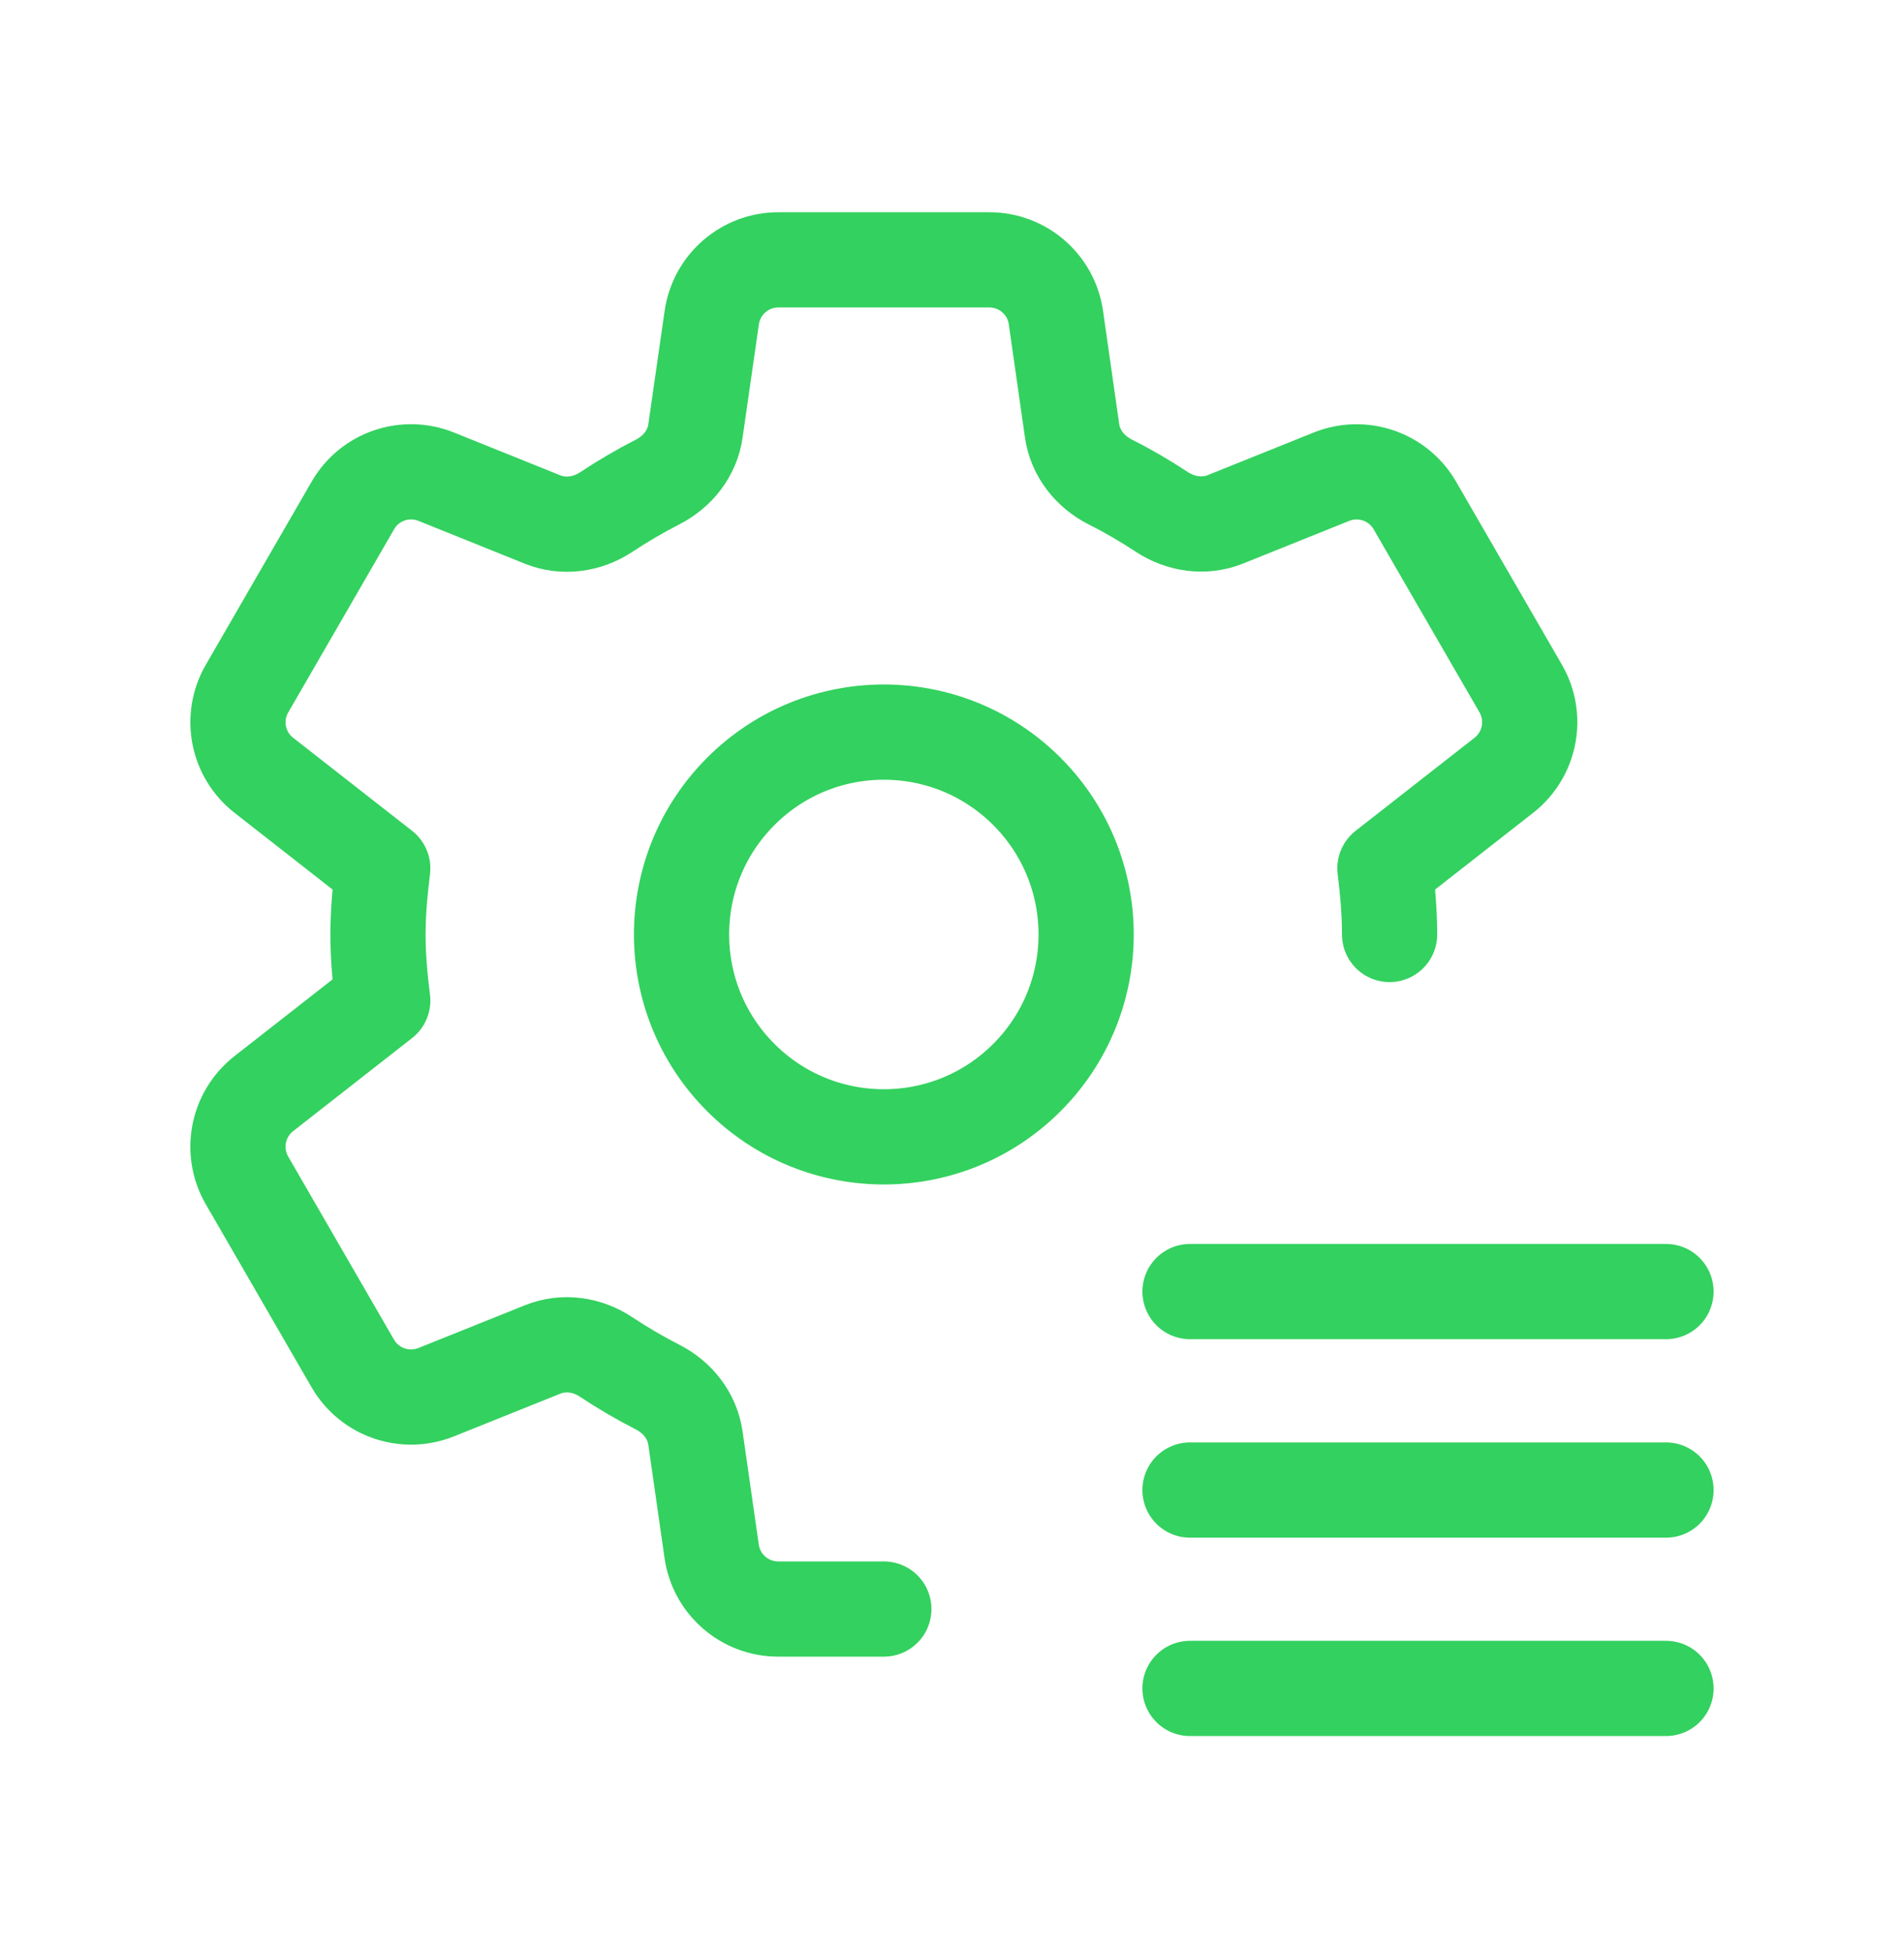 <?xml version="1.0" encoding="UTF-8"?>
<svg xmlns="http://www.w3.org/2000/svg" width="40" height="41" viewBox="0 0 40 41" fill="none">
  <path d="M21.573 16.619C23.233 18.279 23.233 20.969 21.573 22.629C19.913 24.289 17.223 24.289 15.563 22.629C13.903 20.969 13.903 18.279 15.563 16.619C17.222 14.959 19.913 14.959 21.573 16.619Z" stroke="#33D15F" stroke-width="2" stroke-linecap="round" stroke-linejoin="round"></path>
  <path d="M29.193 19.624C29.193 19.155 29.151 18.689 29.095 18.235L31.595 16.28C32.148 15.845 32.3 15.07 31.948 14.46L29.724 10.615C29.373 10.007 28.628 9.75 27.974 10.01L25.741 10.907C25.298 11.085 24.803 11.01 24.403 10.747C24.056 10.519 23.7 10.31 23.329 10.124C22.903 9.91 22.591 9.52 22.523 9.049L22.183 6.669C22.084 5.974 21.488 5.457 20.785 5.457H16.351C15.649 5.457 15.053 5.974 14.953 6.669L14.61 9.052C14.543 9.522 14.233 9.91 13.809 10.125C13.438 10.315 13.078 10.527 12.733 10.755C12.335 11.017 11.841 11.087 11.399 10.91L9.163 10.01C8.51 9.749 7.763 10.005 7.413 10.615L5.19 14.46C4.836 15.07 4.988 15.847 5.541 16.28L8.041 18.235C7.985 18.689 7.941 19.155 7.941 19.624C7.941 20.09 7.983 20.559 8.041 21.012L5.541 22.967C4.988 23.402 4.836 24.177 5.188 24.787L7.411 28.632C7.763 29.24 8.508 29.497 9.161 29.237L11.399 28.339C11.841 28.16 12.335 28.232 12.731 28.495C13.078 28.725 13.436 28.935 13.808 29.125C14.233 29.34 14.541 29.727 14.61 30.199L14.951 32.58C15.051 33.274 15.648 33.79 16.349 33.79H18.568" stroke="#33D15F" stroke-width="2" stroke-linecap="round" stroke-linejoin="round"></path>
  <path d="M25 27.123H35" stroke="#33D15F" stroke-width="2" stroke-linecap="round" stroke-linejoin="round"></path>
  <path d="M25 31.291H35" stroke="#33D15F" stroke-width="2" stroke-linecap="round" stroke-linejoin="round"></path>
  <path d="M25 35.457H35" stroke="#33D15F" stroke-width="2" stroke-linecap="round" stroke-linejoin="round"></path>
</svg>
